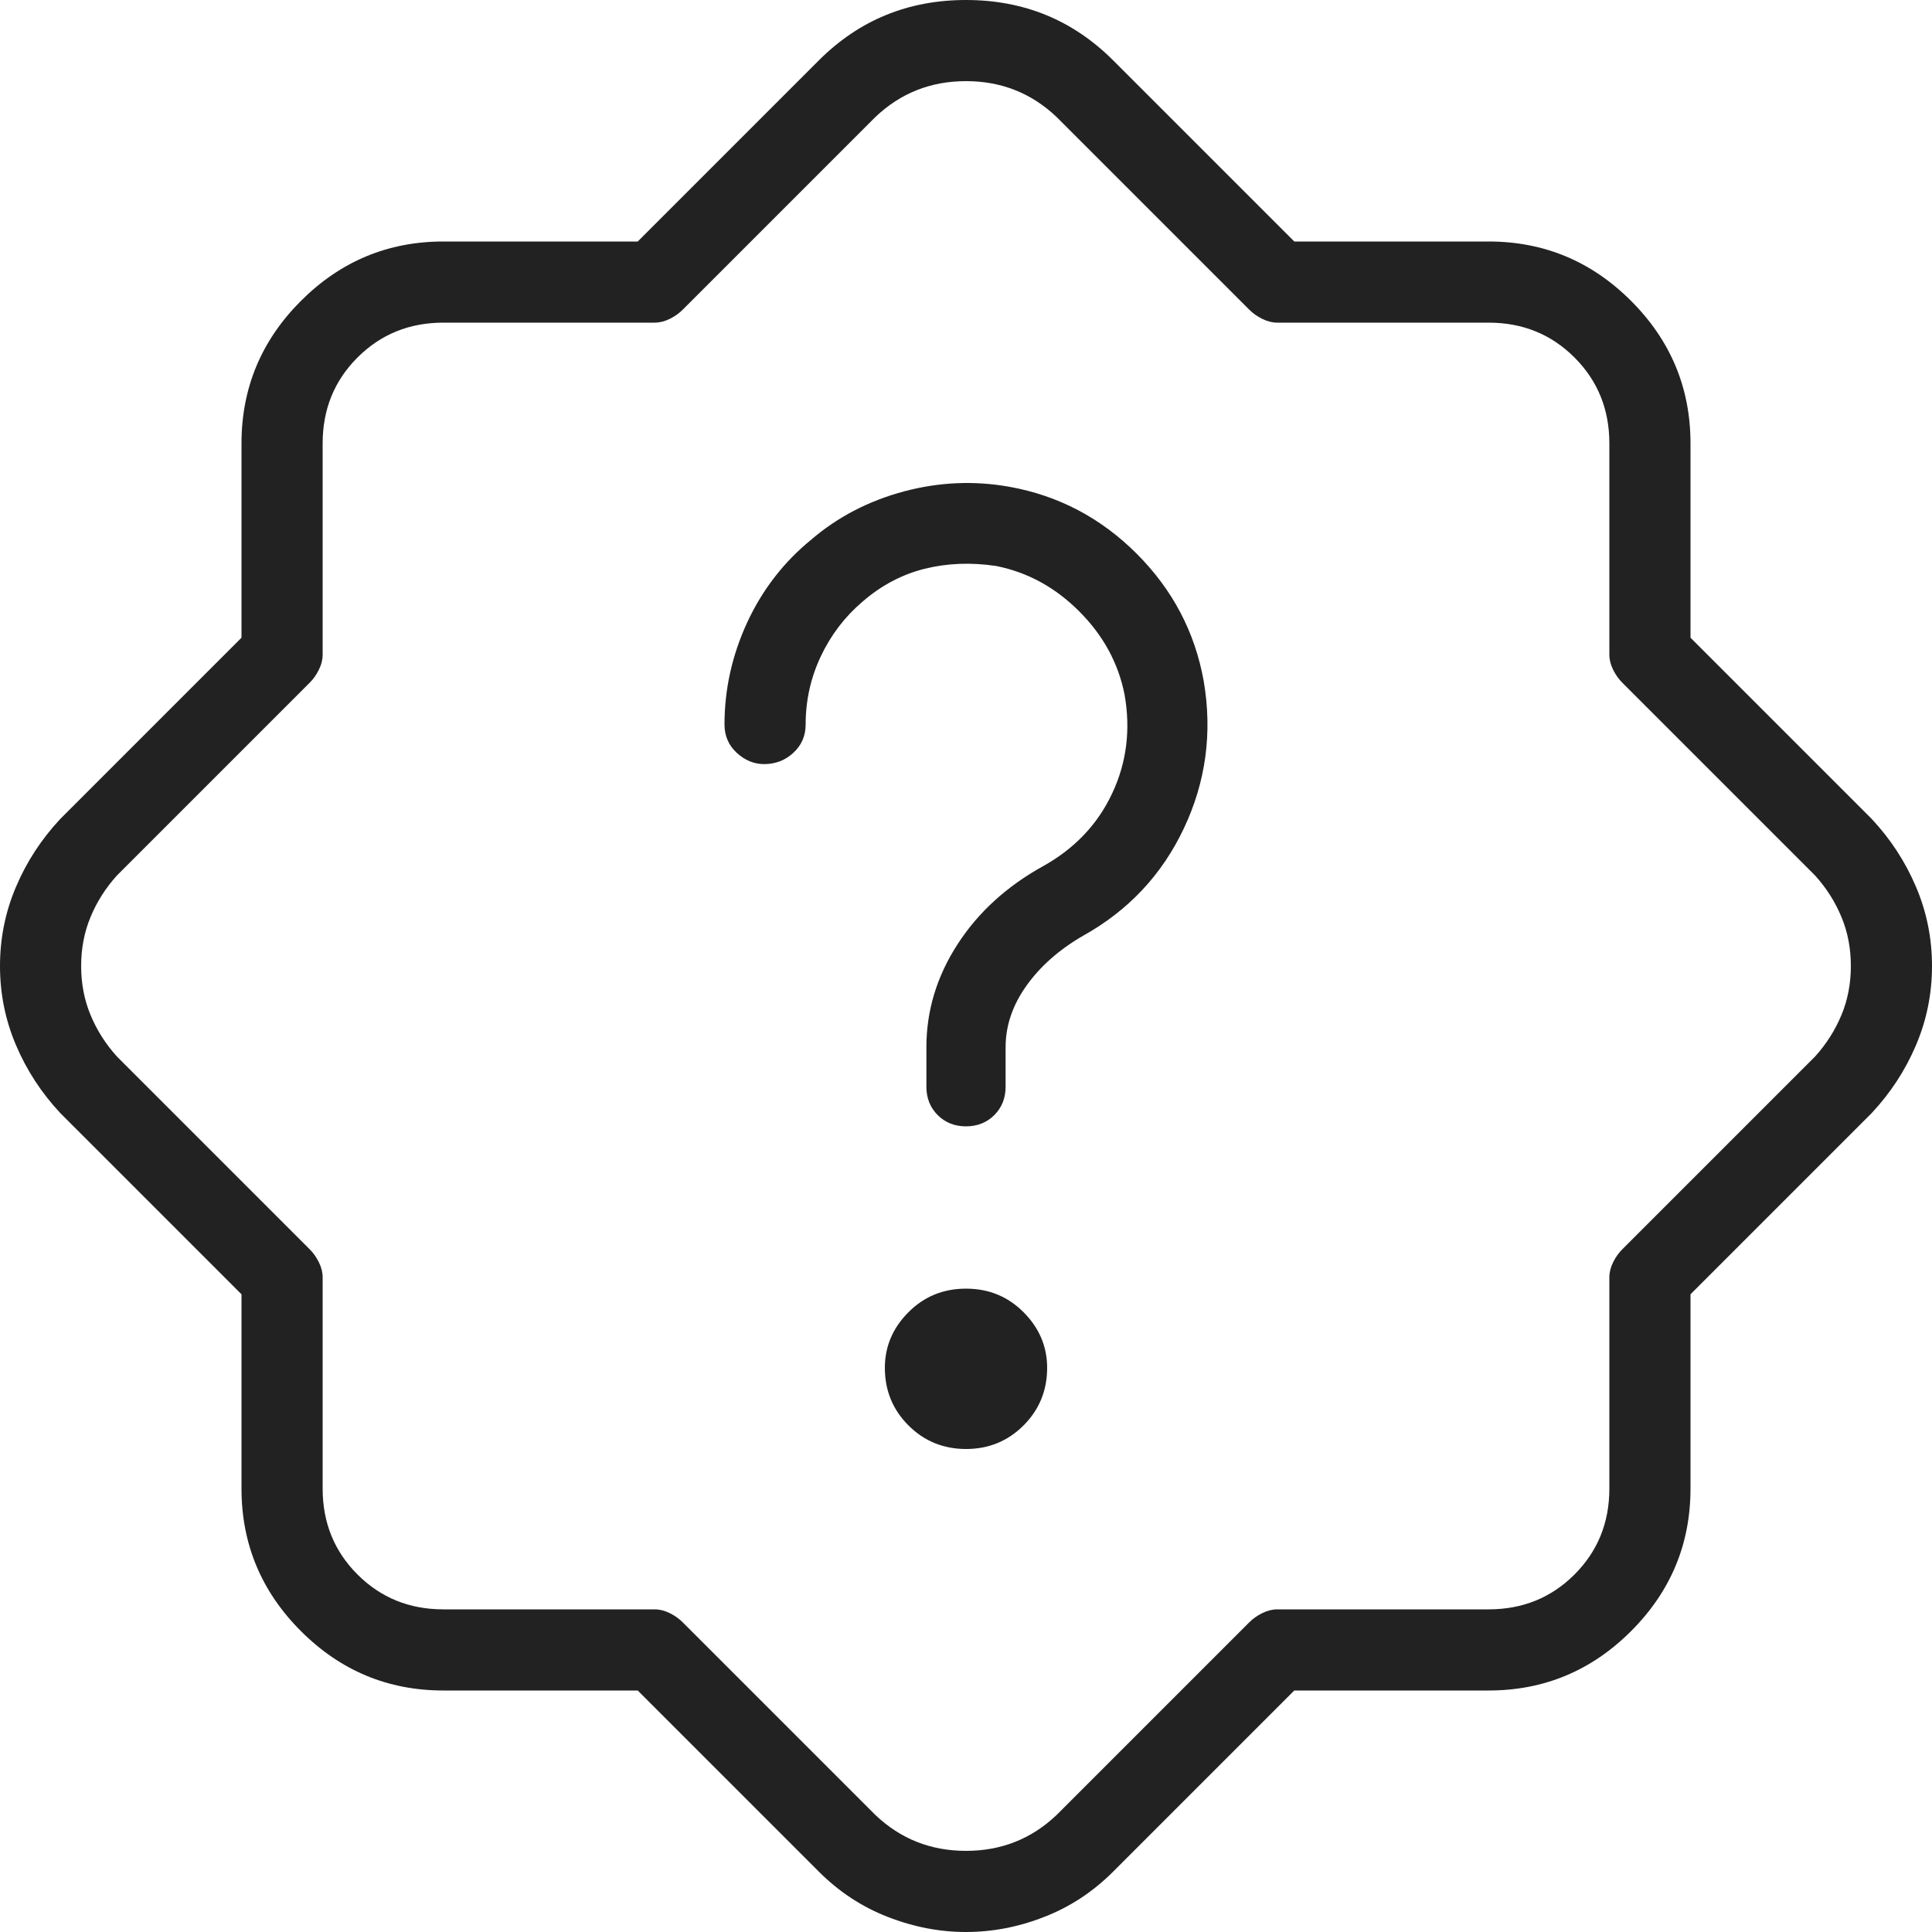 <svg width="24" height="24" viewBox="0 0 24 24" fill="none" xmlns="http://www.w3.org/2000/svg">
<path d="M23.25 10.172L21 7.922V5.508C21 4.82 20.754 4.23 20.262 3.738C19.77 3.246 19.18 3 18.492 3H16.078L13.828 0.75C13.328 0.25 12.719 0 12 0C11.281 0 10.672 0.25 10.172 0.75L7.922 3H5.508C4.82 3 4.23 3.246 3.738 3.738C3.246 4.23 3 4.82 3 5.508V7.922L0.75 10.172C0.516 10.422 0.332 10.703 0.199 11.016C0.066 11.328 0 11.656 0 12C0 12.344 0.066 12.672 0.199 12.984C0.332 13.297 0.516 13.578 0.75 13.828L3 16.078V18.492C3 19.18 3.246 19.77 3.738 20.262C4.23 20.754 4.82 21 5.508 21H7.922L10.172 23.25C10.422 23.5 10.707 23.688 11.027 23.812C11.348 23.938 11.672 24 12 24C12.328 24 12.652 23.938 12.973 23.812C13.293 23.688 13.578 23.5 13.828 23.25L16.078 21H18.492C19.18 21 19.77 20.754 20.262 20.262C20.754 19.77 21 19.18 21 18.492V16.078L23.25 13.828C23.484 13.578 23.668 13.297 23.801 12.984C23.934 12.672 24 12.344 24 12C24 11.656 23.934 11.328 23.801 11.016C23.668 10.703 23.484 10.422 23.25 10.172ZM22.547 13.125L20.156 15.516C20.109 15.562 20.07 15.617 20.039 15.68C20.008 15.742 19.992 15.805 19.992 15.867V18.492C19.992 18.914 19.848 19.27 19.559 19.559C19.27 19.848 18.914 19.992 18.492 19.992H15.867C15.805 19.992 15.742 20.008 15.68 20.039C15.617 20.07 15.562 20.109 15.516 20.156L13.125 22.547C12.812 22.844 12.438 22.992 12 22.992C11.562 22.992 11.188 22.844 10.875 22.547L8.484 20.156C8.438 20.109 8.383 20.07 8.32 20.039C8.258 20.008 8.195 19.992 8.133 19.992H5.508C5.086 19.992 4.73 19.848 4.441 19.559C4.152 19.27 4.008 18.914 4.008 18.492V15.867C4.008 15.805 3.992 15.742 3.961 15.68C3.93 15.617 3.891 15.562 3.844 15.516L1.453 13.125C1.312 12.969 1.203 12.797 1.125 12.609C1.047 12.422 1.008 12.219 1.008 12C1.008 11.781 1.047 11.578 1.125 11.391C1.203 11.203 1.312 11.031 1.453 10.875L3.844 8.484C3.891 8.438 3.93 8.383 3.961 8.32C3.992 8.258 4.008 8.195 4.008 8.133V5.508C4.008 5.086 4.152 4.73 4.441 4.441C4.73 4.152 5.086 4.008 5.508 4.008H8.133C8.195 4.008 8.258 3.992 8.32 3.961C8.383 3.93 8.438 3.891 8.484 3.844L10.875 1.453C11.188 1.156 11.562 1.008 12 1.008C12.438 1.008 12.812 1.156 13.125 1.453L15.516 3.844C15.562 3.891 15.617 3.93 15.68 3.961C15.742 3.992 15.805 4.008 15.867 4.008H18.492C18.914 4.008 19.27 4.152 19.559 4.441C19.848 4.73 19.992 5.086 19.992 5.508V8.133C19.992 8.195 20.008 8.258 20.039 8.32C20.07 8.383 20.109 8.438 20.156 8.484L22.547 10.875C22.688 11.031 22.797 11.203 22.875 11.391C22.953 11.578 22.992 11.781 22.992 12C22.992 12.219 22.953 12.422 22.875 12.609C22.797 12.797 22.688 12.969 22.547 13.125ZM14.953 8.461C15.062 9.102 14.98 9.711 14.707 10.289C14.434 10.867 14.016 11.312 13.453 11.625C13.156 11.797 12.922 12.004 12.75 12.246C12.578 12.488 12.492 12.742 12.492 13.008V13.5C12.492 13.641 12.445 13.758 12.352 13.852C12.258 13.945 12.141 13.992 12 13.992C11.859 13.992 11.742 13.945 11.648 13.852C11.555 13.758 11.508 13.641 11.508 13.5V13.008C11.508 12.555 11.637 12.129 11.895 11.73C12.152 11.332 12.508 11.008 12.961 10.758C13.352 10.539 13.637 10.238 13.816 9.855C13.996 9.473 14.047 9.062 13.969 8.625C13.891 8.234 13.703 7.891 13.406 7.594C13.109 7.297 12.766 7.109 12.375 7.031C12.062 6.984 11.766 6.996 11.484 7.066C11.203 7.137 10.945 7.273 10.711 7.477C10.492 7.664 10.32 7.891 10.195 8.156C10.07 8.422 10.008 8.703 10.008 9C10.008 9.141 9.957 9.258 9.855 9.352C9.754 9.445 9.633 9.492 9.492 9.492C9.367 9.492 9.254 9.445 9.152 9.352C9.051 9.258 9 9.141 9 9C9 8.562 9.094 8.141 9.281 7.734C9.469 7.328 9.734 6.984 10.078 6.703C10.406 6.422 10.789 6.223 11.227 6.105C11.664 5.988 12.102 5.969 12.539 6.047C13.148 6.156 13.676 6.434 14.121 6.879C14.566 7.324 14.844 7.852 14.953 8.461ZM13.008 16.992C13.008 17.273 12.91 17.512 12.715 17.707C12.52 17.902 12.281 18 12 18C11.719 18 11.48 17.902 11.285 17.707C11.09 17.512 10.992 17.273 10.992 16.992C10.992 16.727 11.09 16.496 11.285 16.301C11.48 16.105 11.719 16.008 12 16.008C12.281 16.008 12.52 16.105 12.715 16.301C12.91 16.496 13.008 16.727 13.008 16.992Z" fill="#222222"/>
</svg>
